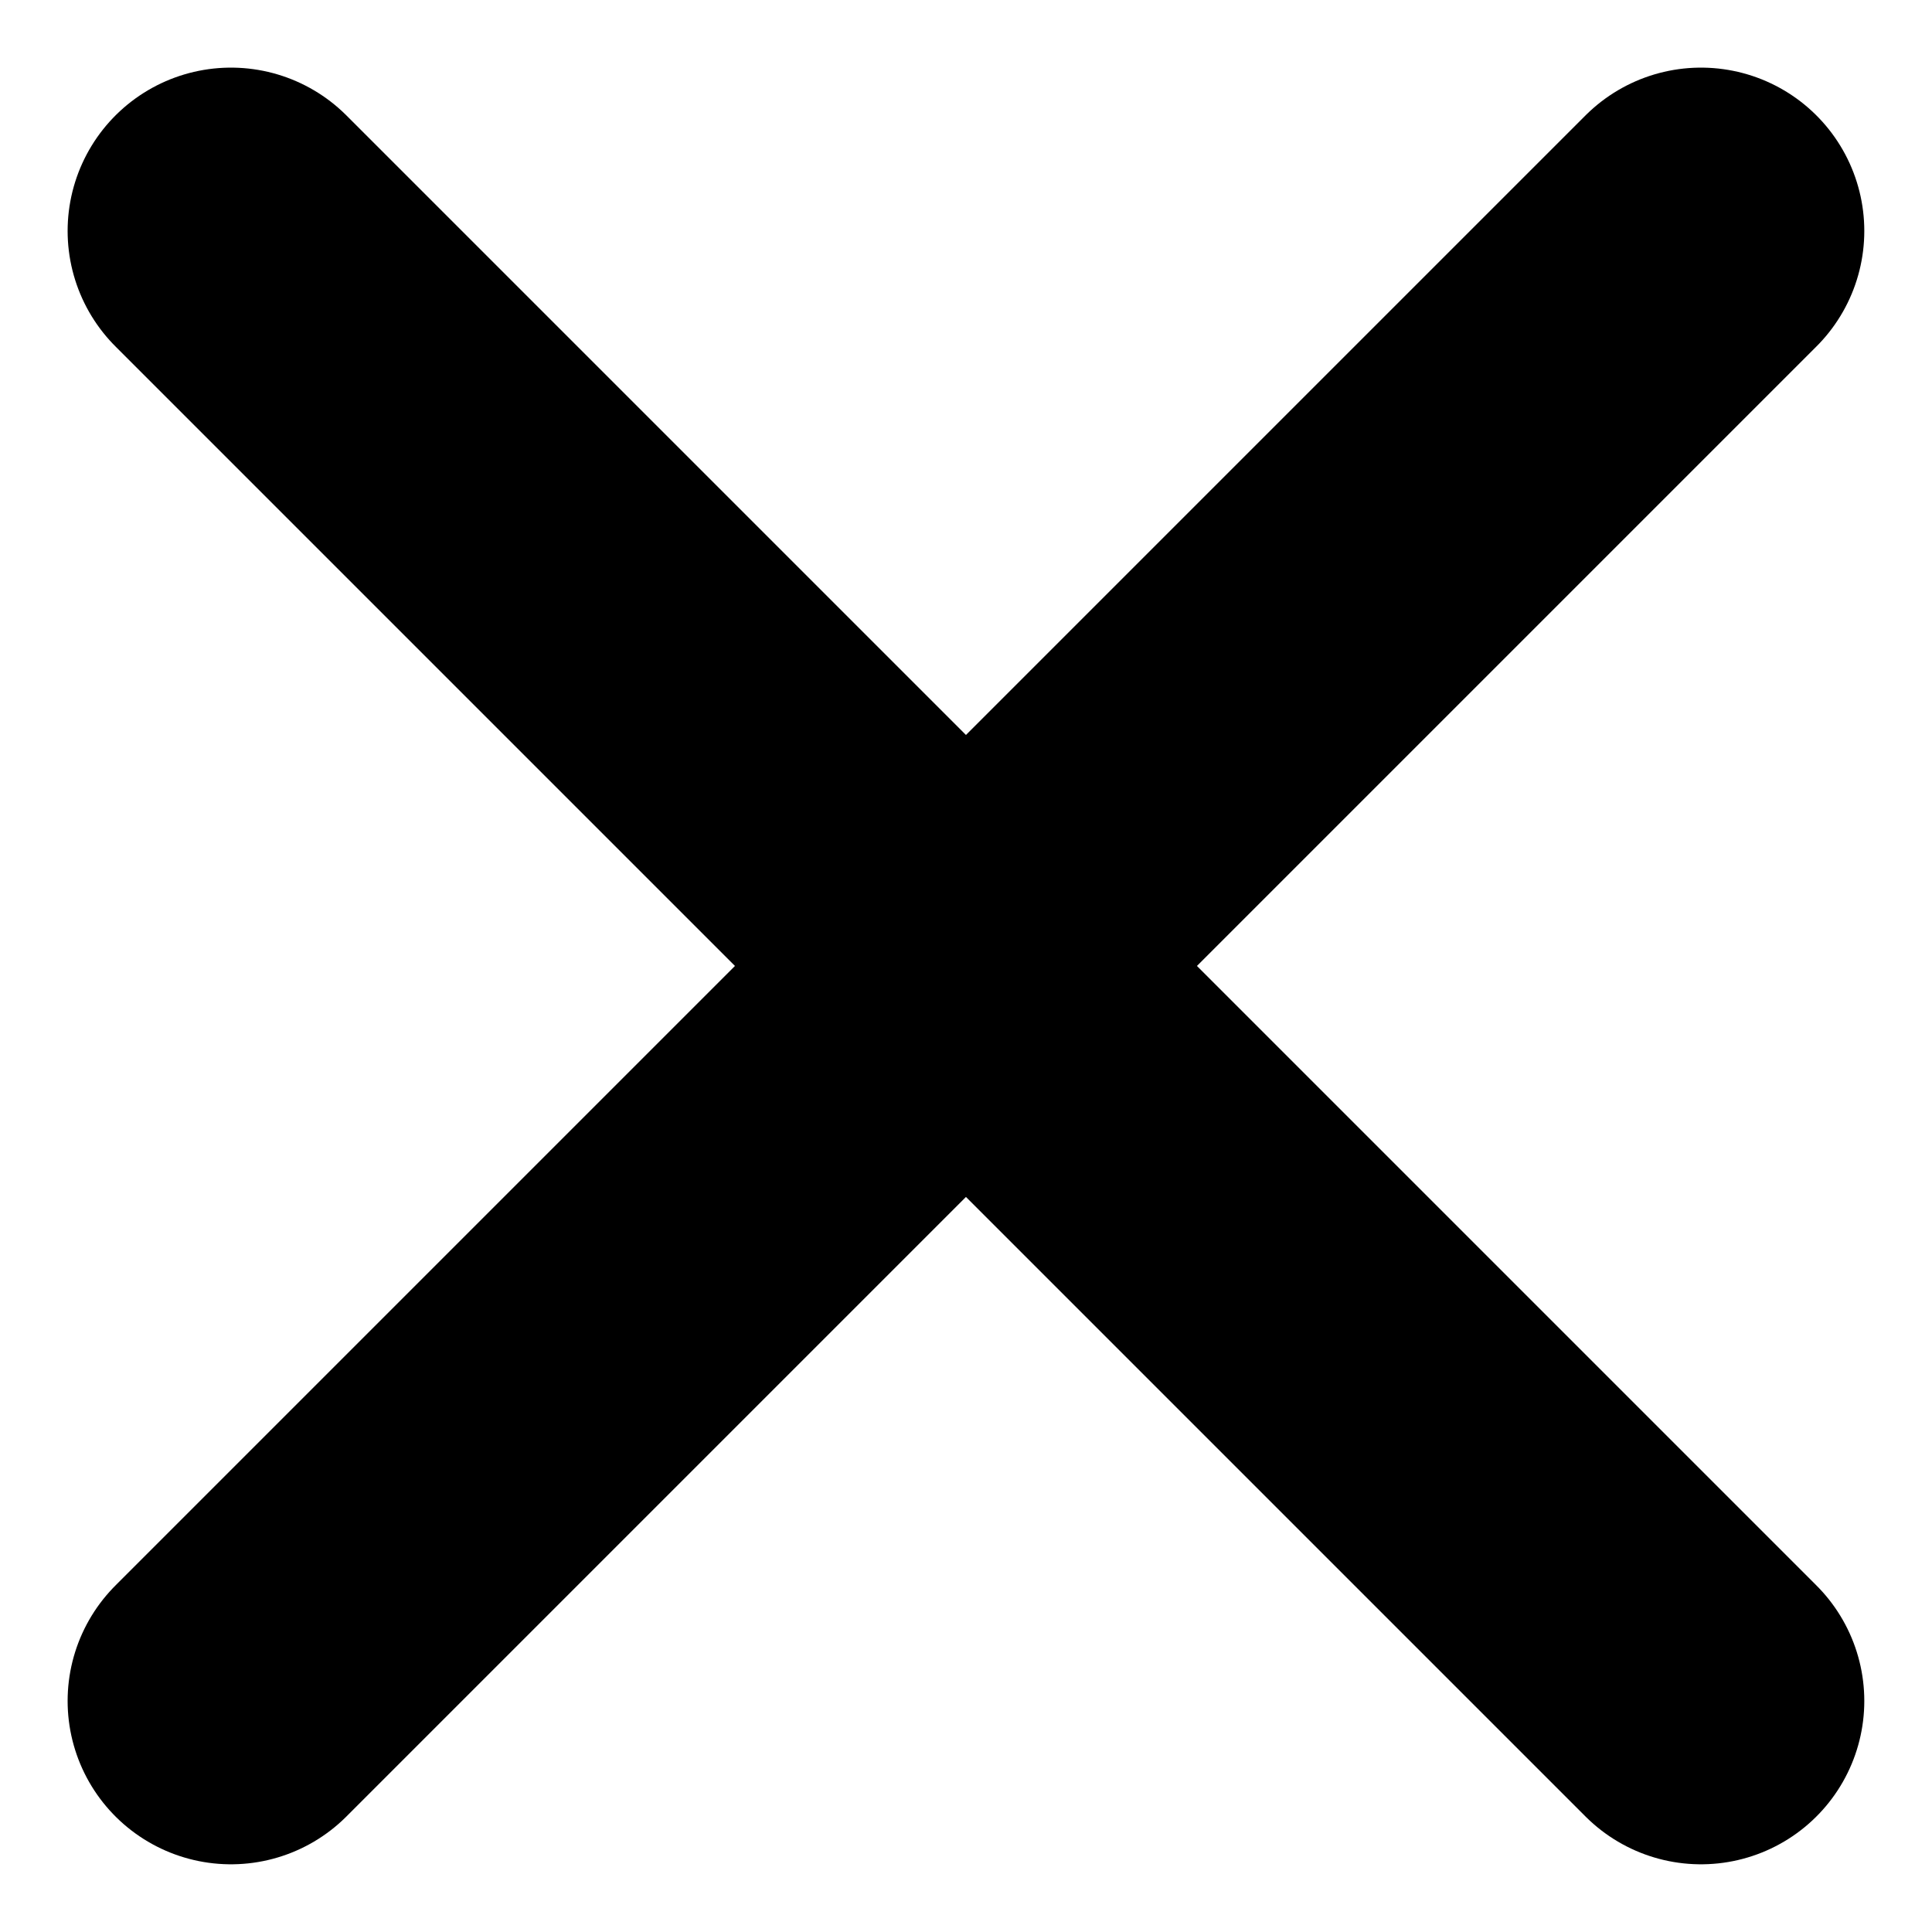 <svg xmlns="http://www.w3.org/2000/svg" width="23.657" height="23.657" viewBox="0 0 23.657 23.657">
  <path id="Path_160943" data-name="Path 160943" d="M24,6.266l-18,18m0-18,18,18" transform="translate(-3.172 -3.438)" fill="none" stroke="#000" stroke-linecap="round" stroke-linejoin="round" stroke-width="4"/>
</svg>
